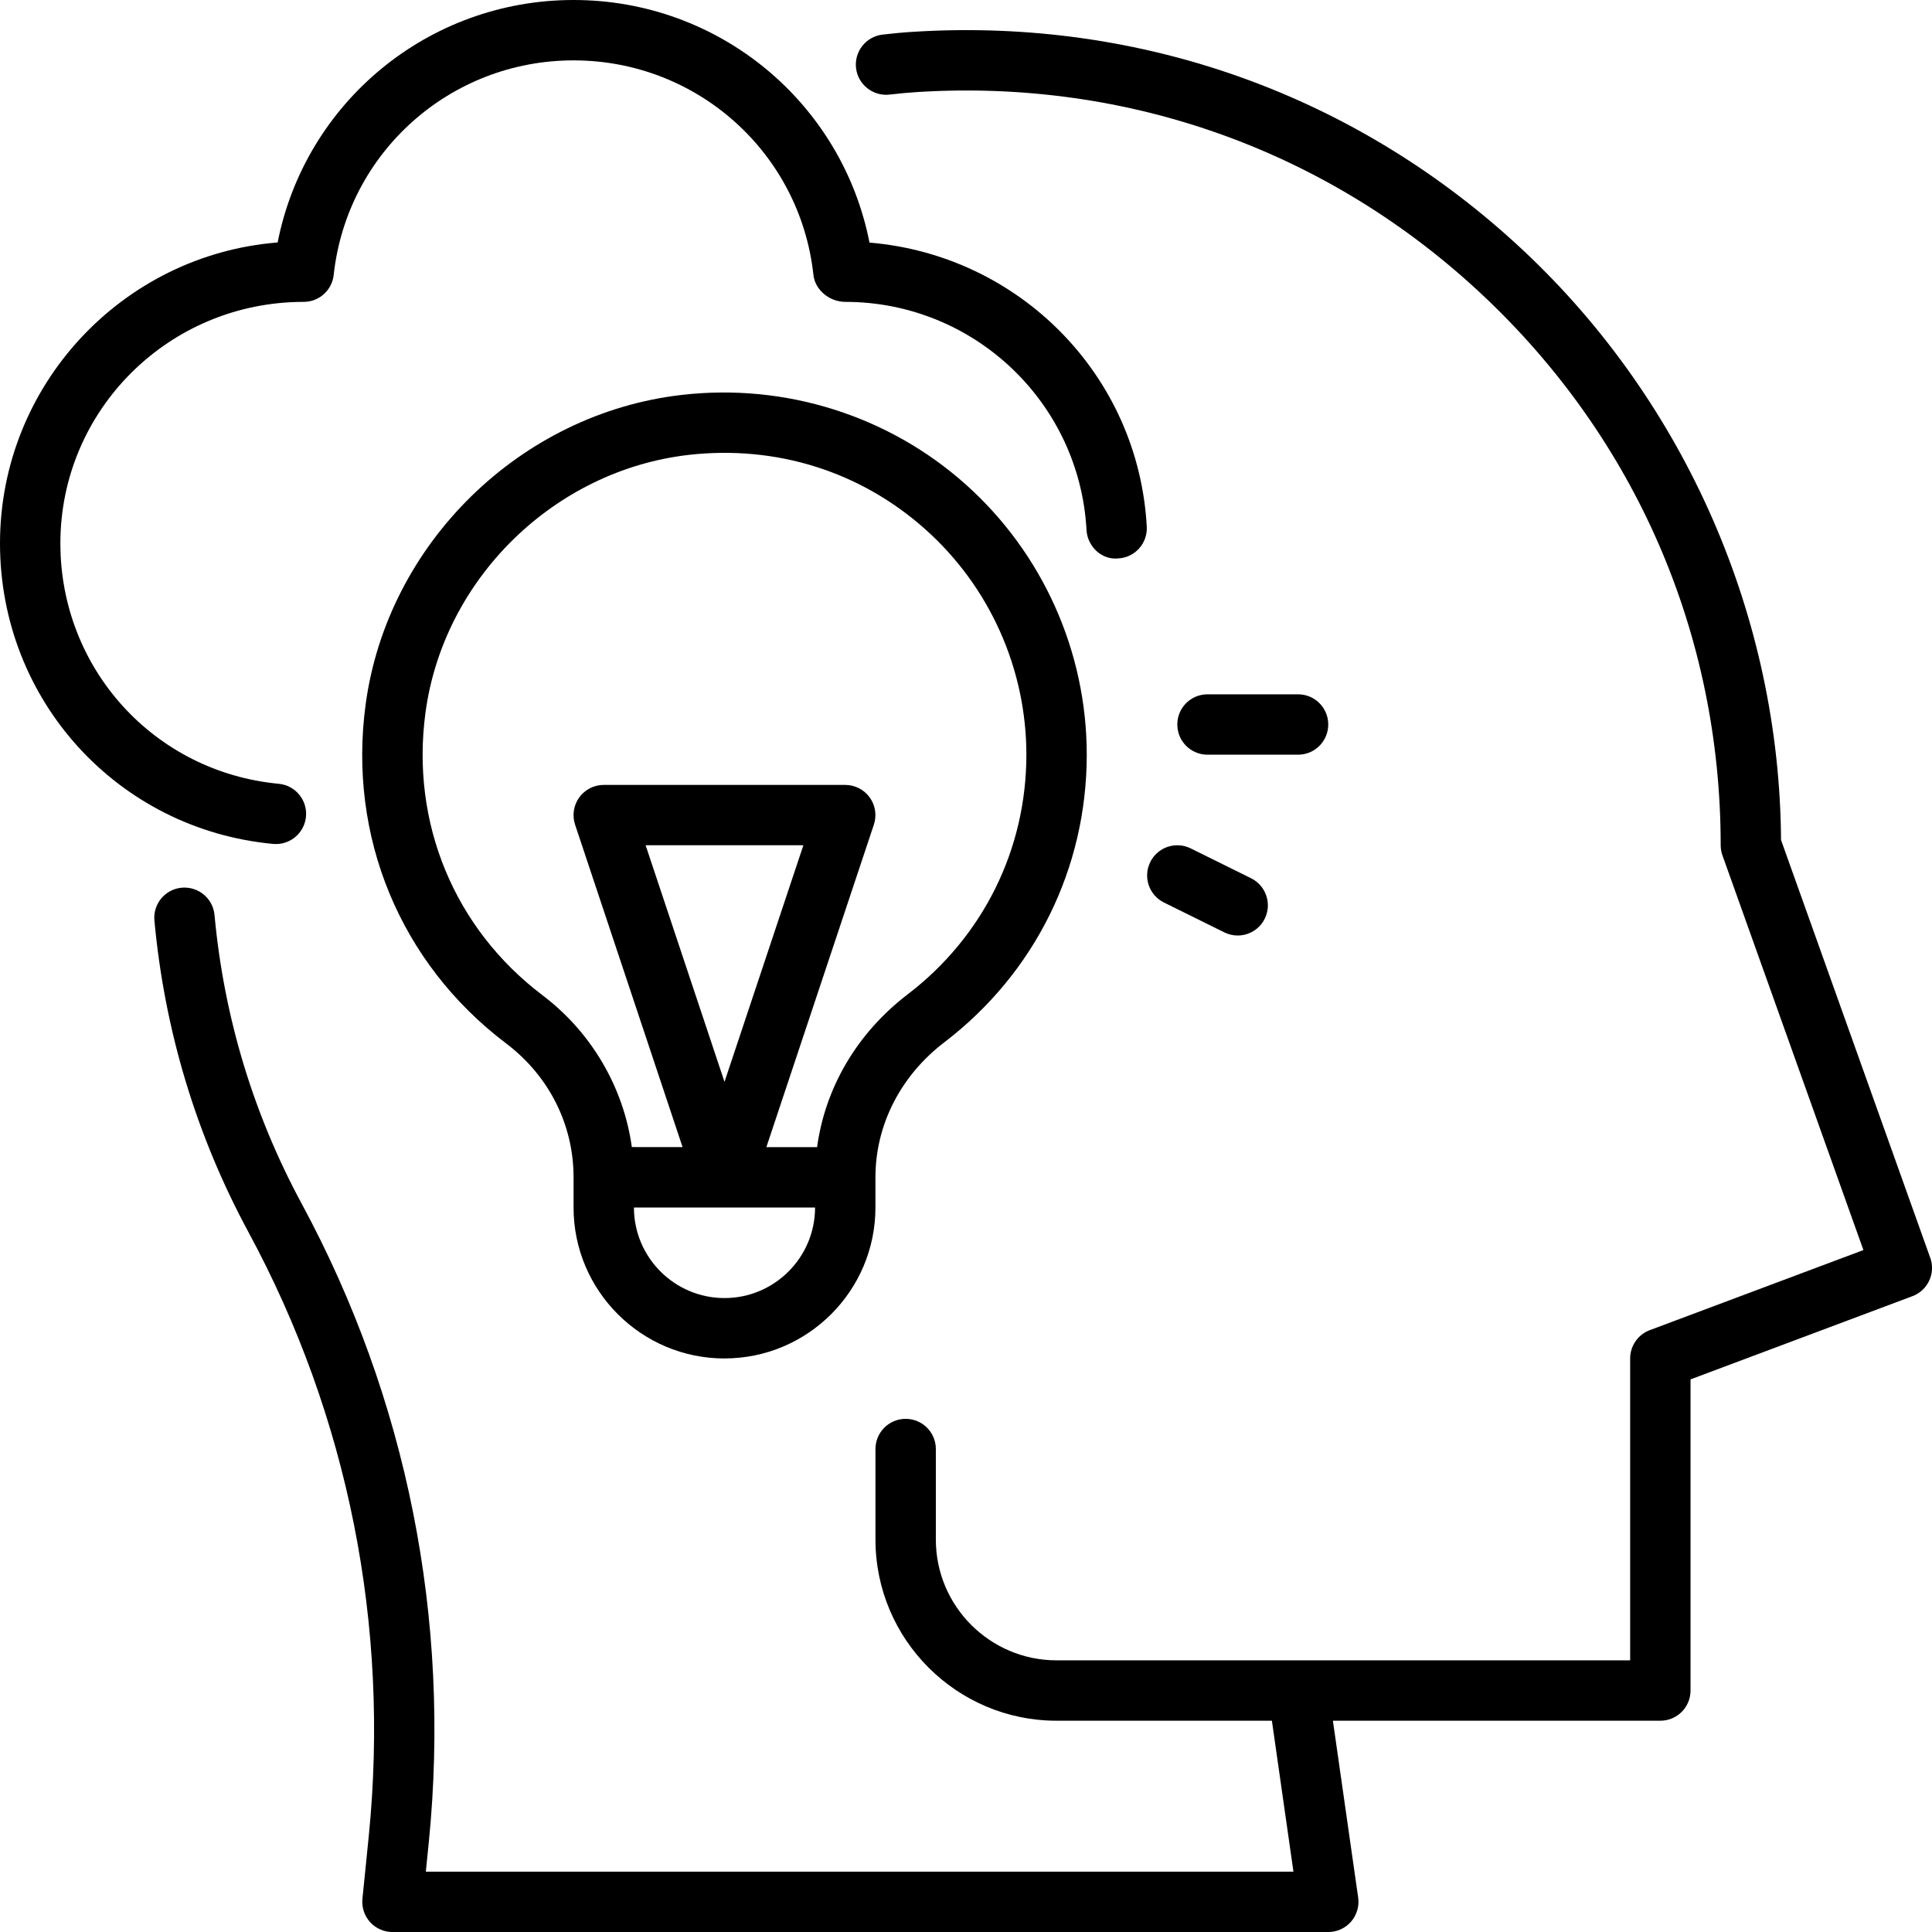 <svg xmlns="http://www.w3.org/2000/svg" id="Layer_1" viewBox="0 0 64 64"><g id="Idea"><path d="m63.941,41.664l-4.942-13.839c-.048-7.36-3.146-14.461-8.514-19.506C44.999,3.164,37.819.584,30.278,1.052c-.35.021-.699.053-1.048.095-.548.067-.938.565-.872,1.113.066.55.573.938,1.113.873.311-.038.621-.065.931-.085,6.991-.433,13.634,1.955,18.714,6.729,5.084,4.778,7.884,11.25,7.884,18.224,0,.114.02.229.059.336l4.669,13.073-7.079,2.654c-.39.146-.648.52-.648.937v10h-19c-2.206,0-4-1.794-4-4v-3c0-.553-.448-1-1-1s-1,.447-1,1v3c0,3.309,2.691,6,6,6h7.132l.714,5H14.106l.099-.98c.736-7.376-.721-14.69-4.215-21.154-1.602-2.968-2.572-6.183-2.884-9.557-.051-.55-.536-.952-1.088-.904-.55.051-.954.538-.903,1.088.337,3.645,1.385,7.117,3.116,10.323,3.304,6.111,4.682,13.029,3.985,20.004l-.21,2.08c-.028.281.064.562.253.771.189.209.459.329.742.329h31c.29,0,.565-.126.756-.345.189-.219.275-.51.234-.797l-.837-5.858h10.847c.553,0,1-.447,1-1v-10.307l7.352-2.757c.511-.192.773-.759.59-1.272Z"></path><path d="m9.141,27.96c.51,0,.946-.389.995-.906.052-.55-.352-1.038-.902-1.09-4.124-.388-7.234-3.812-7.234-7.964,0-4.411,3.589-8,8.06-8,.51,0,.939-.385.994-.892.441-4.053,3.857-7.108,7.946-7.108s7.505,3.056,7.946,7.108c.055.507.544.892,1.054.892,4.249,0,7.76,3.318,7.992,7.555.029.552.51,1.003,1.053.943.552-.029.974-.501.943-1.053-.274-5.01-4.214-8.992-9.185-9.409C27.892,3.398,23.82,0,19,0c-4.818,0-8.89,3.396-9.803,8.032C4.057,8.442,0,12.756,0,18c0,5.19,3.889,9.471,9.046,9.956.032.003.063.004.095.004Z"></path><path d="m24,45c2.757,0,5-2.243,5-5v-1c0-1.734.832-3.365,2.284-4.474,2.998-2.291,4.716-5.763,4.716-9.526,0-3.416-1.463-6.68-4.013-8.956-2.547-2.273-5.972-3.356-9.394-2.963-5.353.609-9.761,4.922-10.481,10.254-.591,4.38,1.148,8.578,4.653,11.229,1.42,1.073,2.235,2.69,2.235,4.437v1c0,2.757,2.243,5,5,5Zm0-2c-1.654,0-3-1.346-3-3h6c0,1.654-1.346,3-3,3Zm-6.029-10.032c-2.921-2.209-4.37-5.71-3.876-9.365.599-4.438,4.269-8.026,8.726-8.535,2.896-.326,5.682.547,7.835,2.469,2.125,1.897,3.344,4.617,3.344,7.464,0,3.135-1.433,6.028-3.931,7.937-1.672,1.278-2.733,3.085-3.002,5.063l-1.68-.001,3.561-10.683c.102-.305.05-.641-.138-.901s-.49-.415-.811-.415h-8c-.321,0-.623.154-.811.415s-.239.597-.138.901l3.561,10.682-1.681-.001c-.271-1.972-1.335-3.802-2.96-5.03Zm6.029,2.87l-2.613-7.838h5.226l-2.613,7.838Z"></path><path d="m40,25h3c.553,0,1-.447,1-1s-.447-1-1-1h-3c-.553,0-1,.447-1,1s.447,1,1,1Z"></path><path d="m38.104,28.557c-.245.495-.042,1.095.453,1.34l2,.989c.143.07.294.104.442.104.368,0,.723-.204.897-.557.245-.495.042-1.095-.453-1.34l-2-.989c-.496-.245-1.095-.041-1.34.453Z"></path></g></svg>